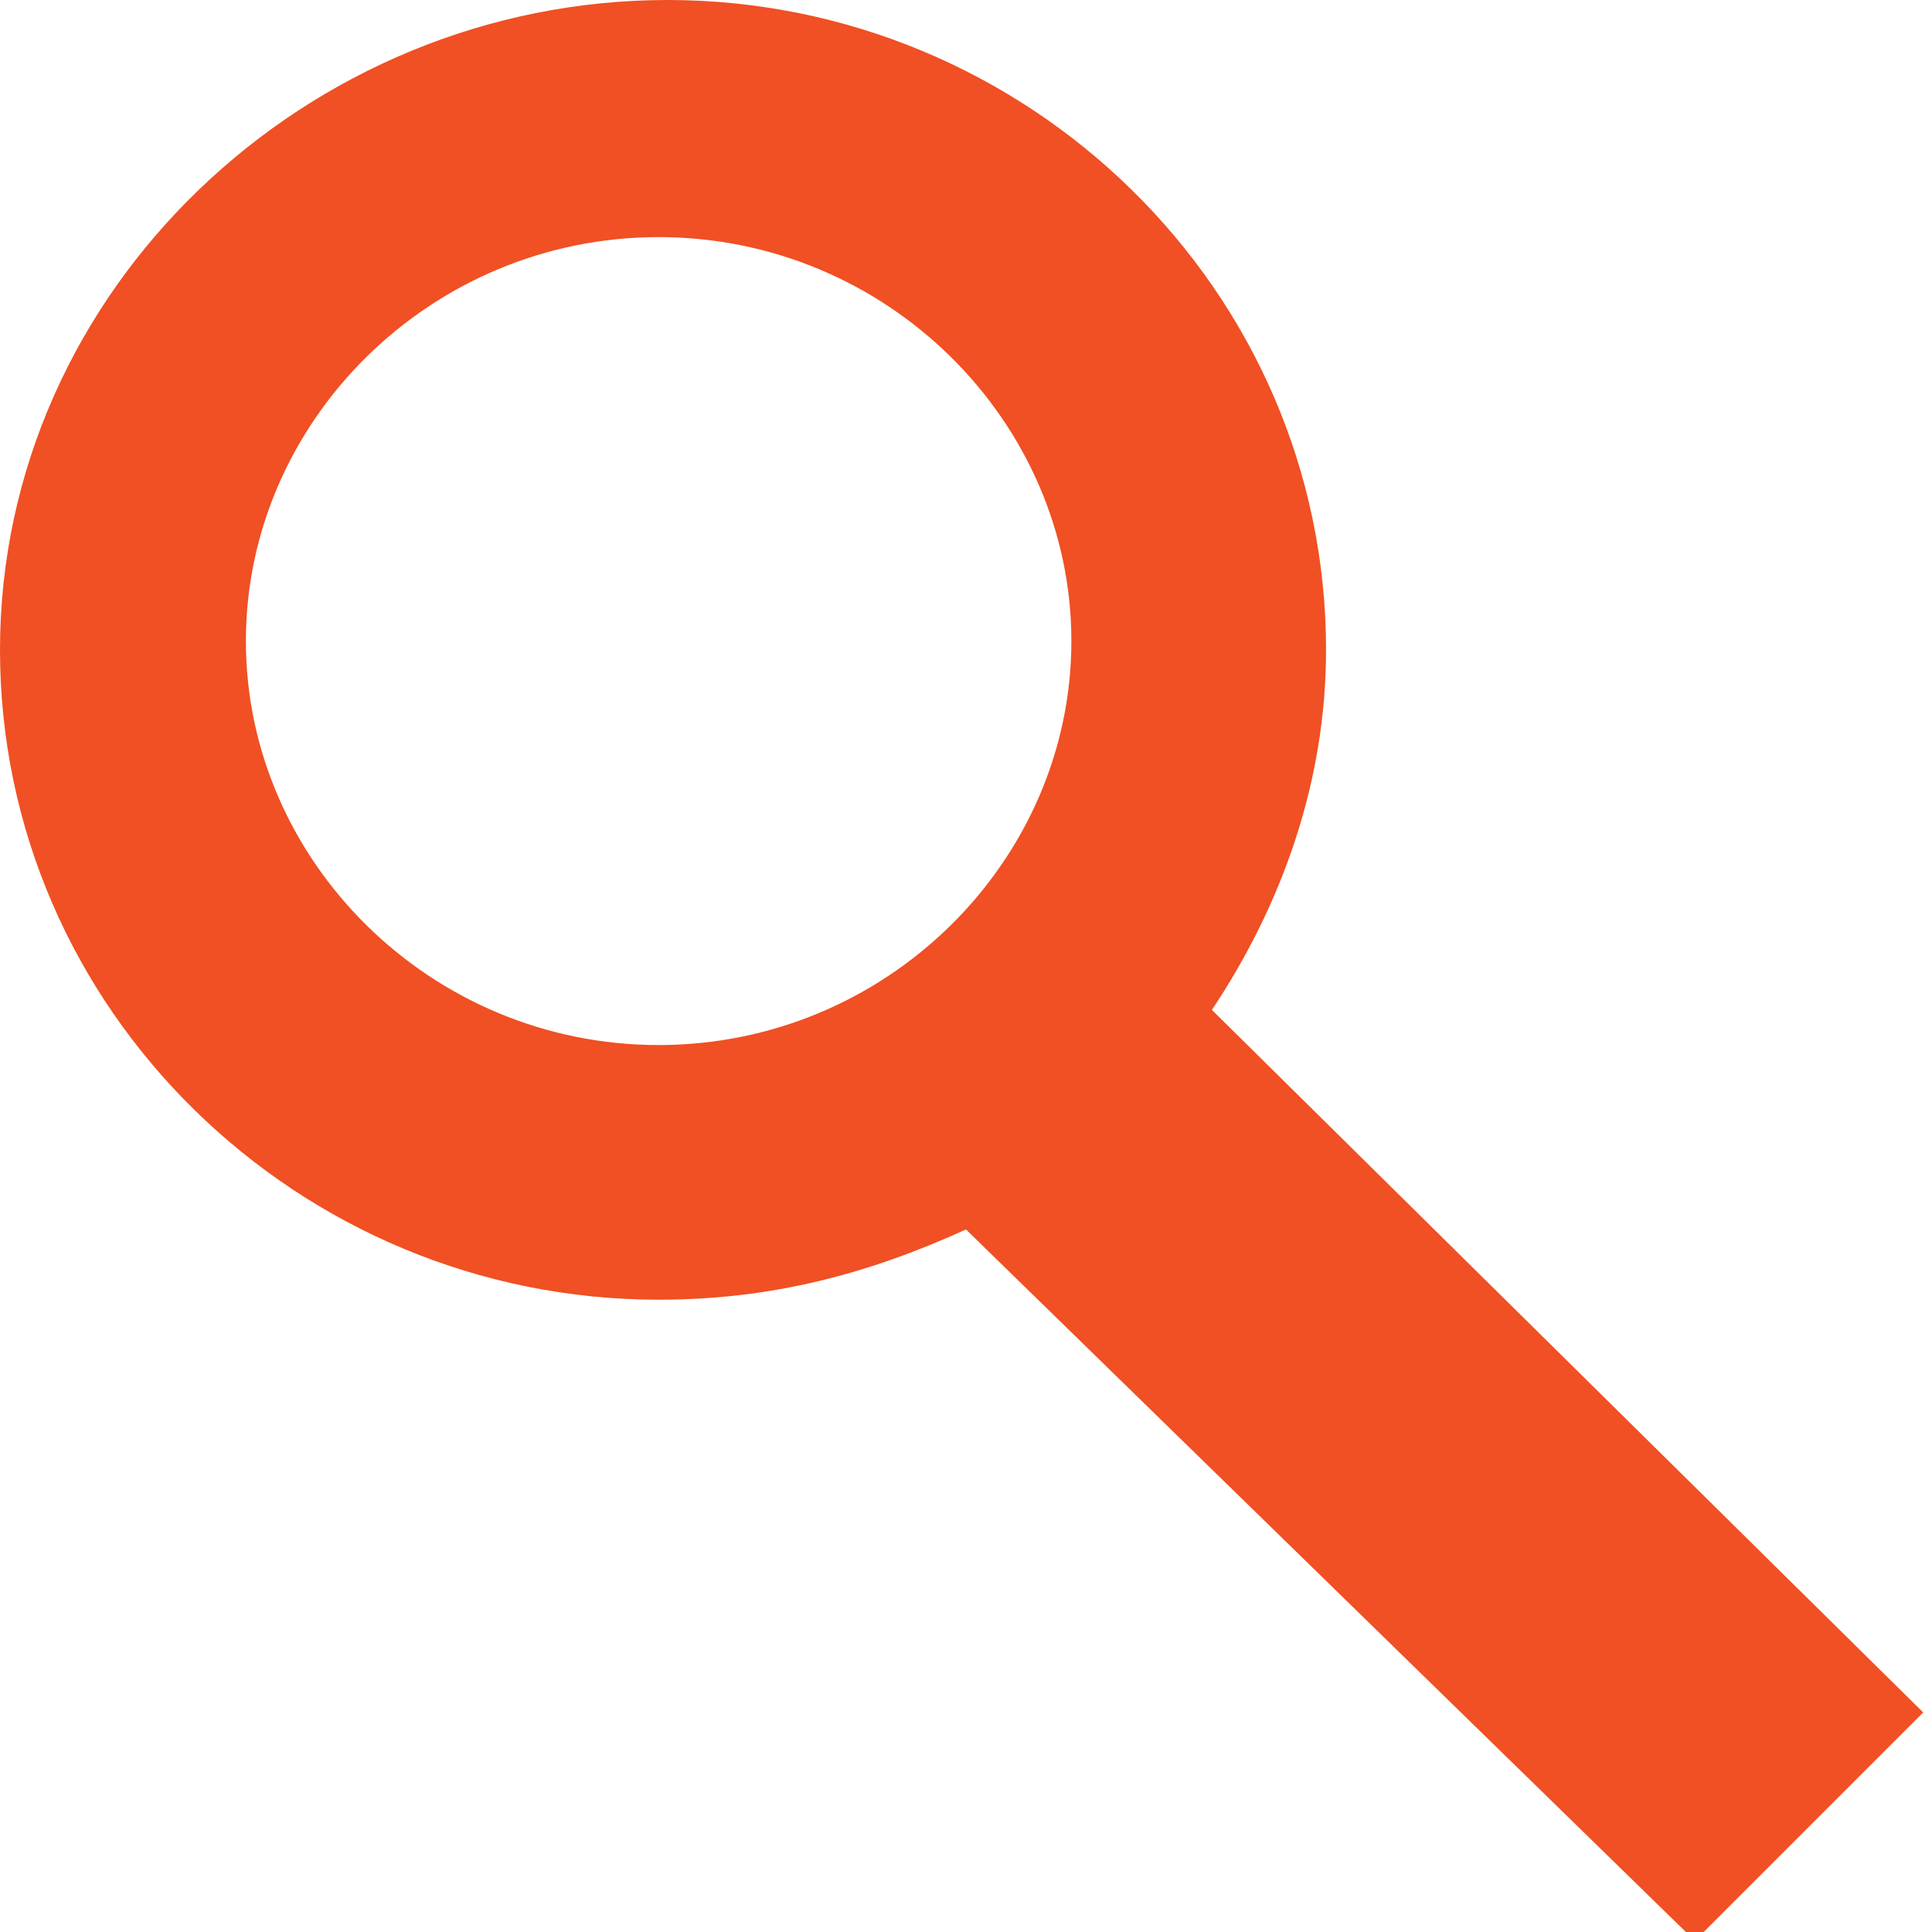 <?xml version="1.0" encoding="utf-8"?>
<!-- Generator: Adobe Illustrator 17.1.0, SVG Export Plug-In . SVG Version: 6.00 Build 0)  -->
<!DOCTYPE svg PUBLIC "-//W3C//DTD SVG 1.1//EN" "http://www.w3.org/Graphics/SVG/1.1/DTD/svg11.dtd">
<svg version="1.1" id="Layer_1" xmlns="http://www.w3.org/2000/svg" xmlns:xlink="http://www.w3.org/1999/xlink" x="0px" y="0px"
	 width="22px" height="22px" viewBox="0 0 22 22" enable-background="new 0 0 22 22" xml:space="preserve">
<g>
	<g>
		<path fill="#F05023" d="M13.8,11.5c0.8-1.2,1.3-2.6,1.3-4.1c0-4.1-3.4-7.4-7.5-7.4S0,3.3,0,7.4s3.4,7.4,7.5,7.4
			c1.3,0,2.4-0.3,3.5-0.8l8.3,8.1l2.6-2.6L13.8,11.5z M7.5,11.9c-2.6,0-4.7-2.1-4.7-4.6c0-2.5,2.1-4.6,4.7-4.6s4.7,2.1,4.7,4.6
			S10.1,11.9,7.5,11.9z"/>
	</g>
</g>
</svg>
